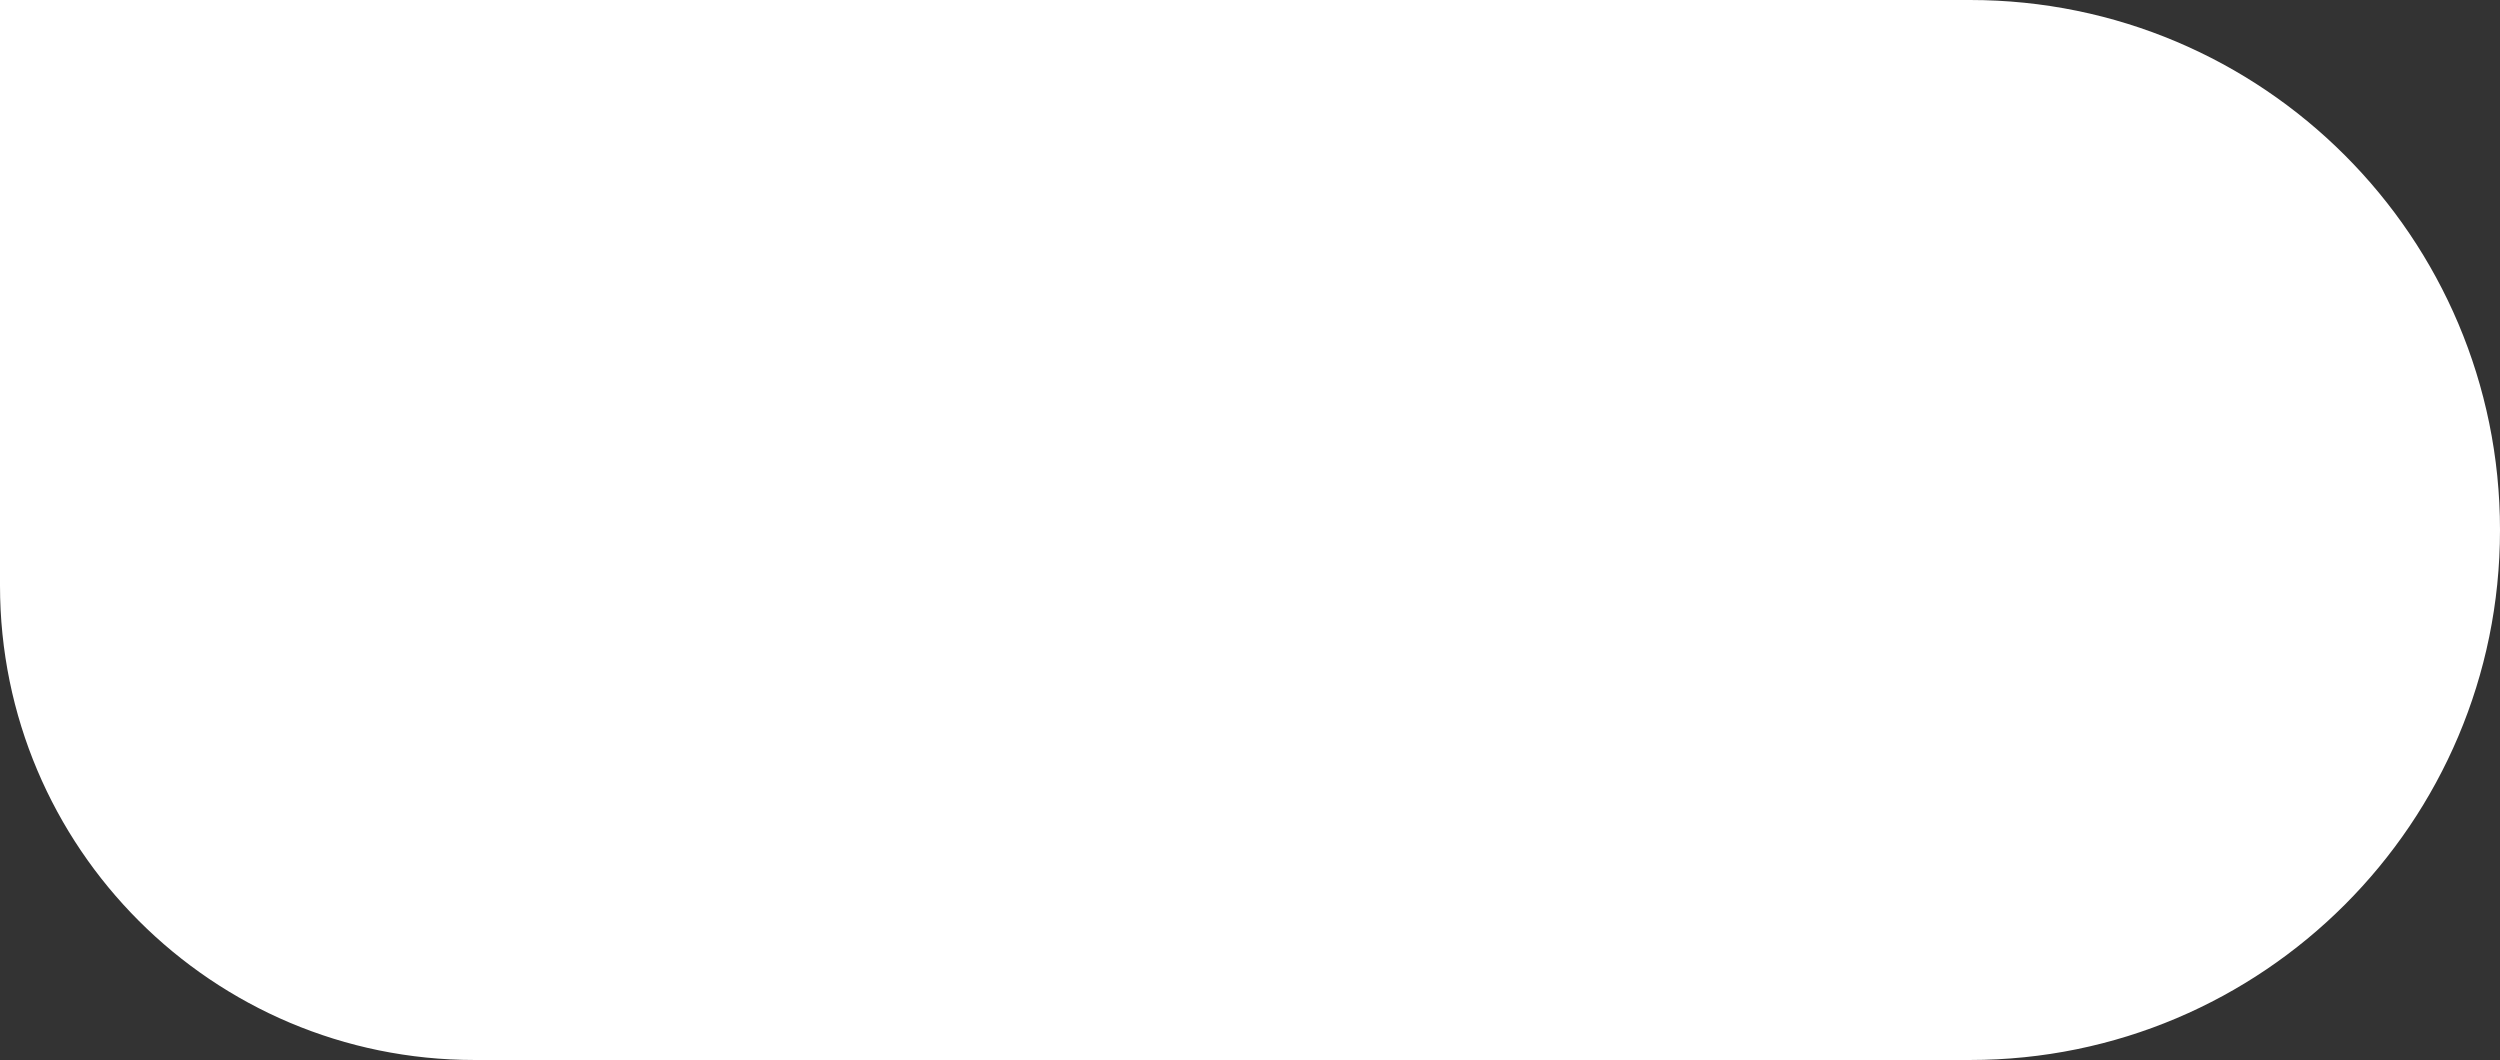 <?xml version="1.0" encoding="UTF-8" standalone="no"?><svg xmlns="http://www.w3.org/2000/svg" xmlns:xlink="http://www.w3.org/1999/xlink" fill="#000000" height="1017.8" preserveAspectRatio="xMidYMid meet" version="1" viewBox="299.8 1098.9 2400.5 1017.8" width="2400.5" zoomAndPan="magnify"><rect x="299.8" y="1098.9" width="2400.5" height="1017.8" fill="#333333" stroke="none"/><g id="change1_1"><path d="M2191.4,2116.7h-1436c-251.6,0-455.6-204-455.6-455.6v-562.2h1891.6c281.1,0,508.9,227.8,508.9,508.9v0 C2700.3,1888.9,2472.4,2116.7,2191.4,2116.7z" fill="#ffffff"/></g></svg>